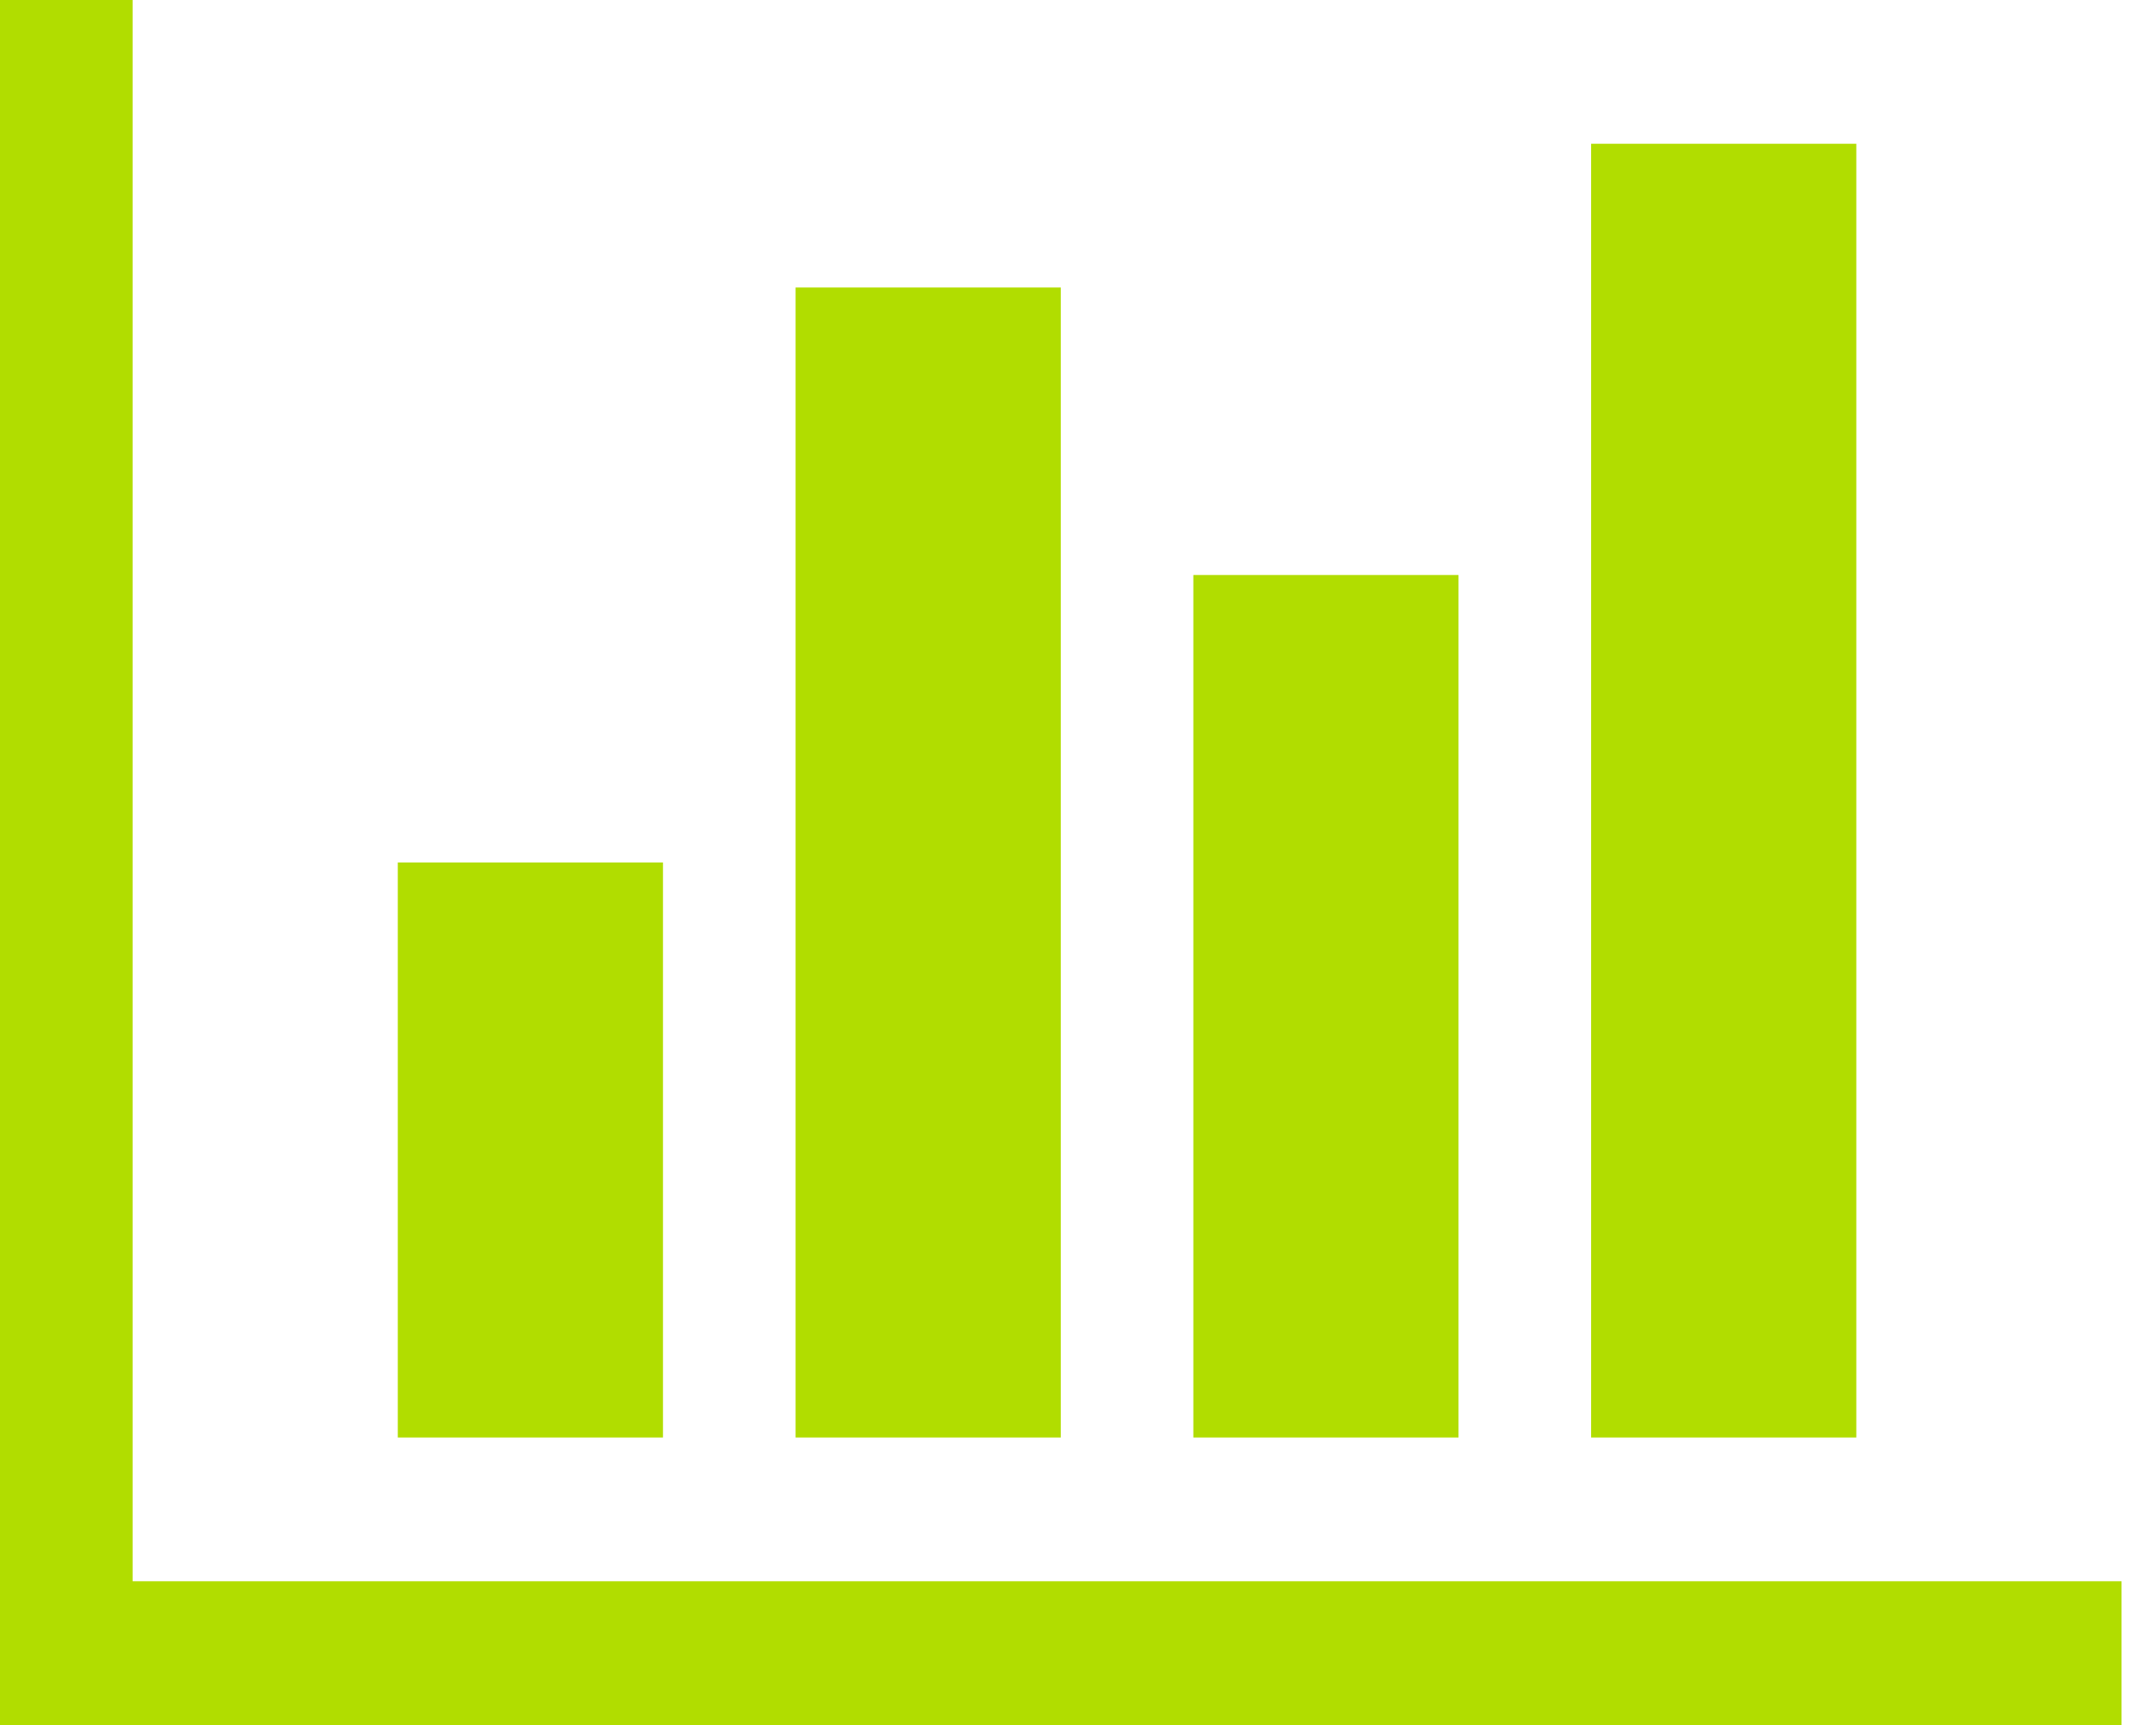 <svg version="1.1" xmlns="http://www.w3.org/2000/svg" xmlns:xlink="http://www.w3.org/1999/xlink" width="125" height="100" viewBox="0,0,256,204.797"><defs><clipPath id="clip-1"><rect x="0" y="0" width="125" height="100" id="clip0_53_13" fill="none"></rect></clipPath></defs><g fill="none" fill-rule="nonzero" stroke="none" stroke-width="1" stroke-linecap="butt" stroke-linejoin="miter" stroke-miterlimit="10" stroke-dasharray="" stroke-dashoffset="0" font-family="none" font-weight="none" font-size="none" text-anchor="none" style="mix-blend-mode: normal"><g transform="translate(0,-0.002) scale(2.048,2.048)"><g clip-path="url(#clip-1)" id="fontisto:bar-chart"><path d="M38.438,50v33.333h-15.375v-33.333zM61.5,16.667v66.667h-15.375v-66.667zM123,91.667v8.333h-123v-100h7.688v91.667zM84.562,33.333v50h-15.375v-50zM107.625,8.333v75h-15.375v-75z" id="Vector" fill="#b1dd00"></path></g></g></g></svg>